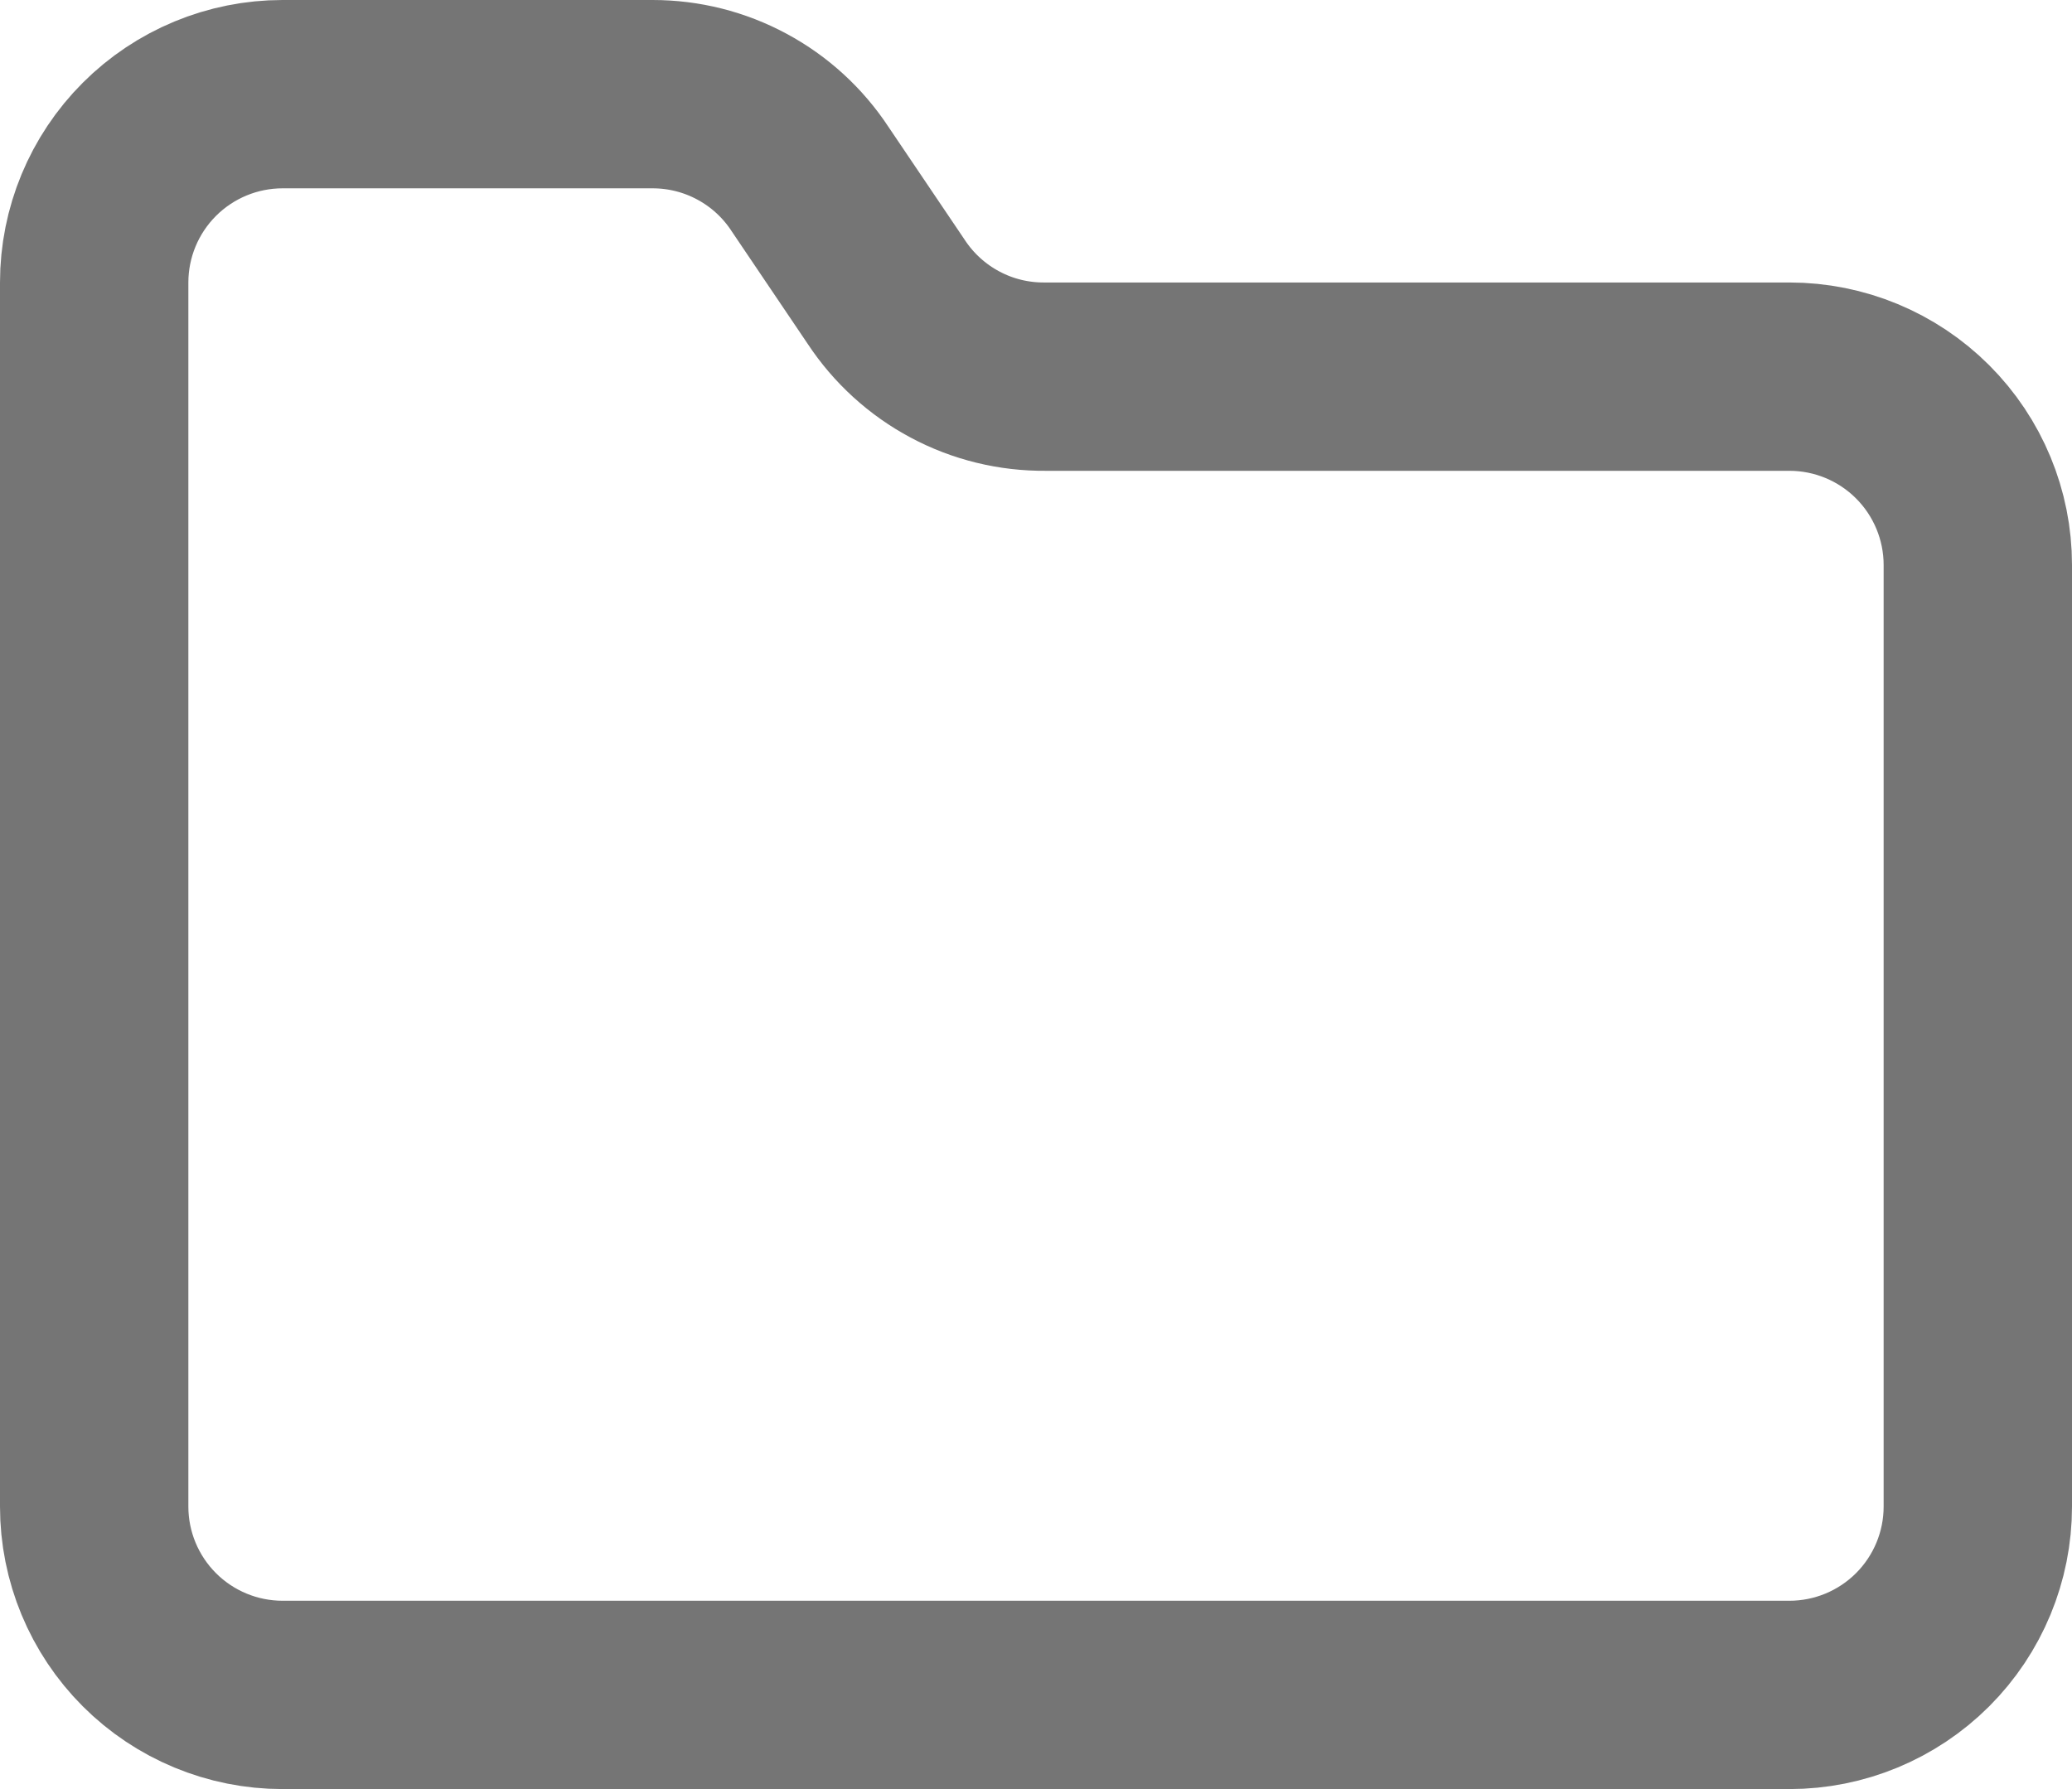 <svg width="22" height="19" viewBox="0 0 22 19" fill="none" xmlns="http://www.w3.org/2000/svg">
<path d="M19 18C19.53 18 20.039 17.789 20.414 17.414C20.789 17.039 21 16.53 21 16V6C21 5.47 20.789 4.961 20.414 4.586C20.039 4.211 19.53 4 19 4H11.1C10.765 4.003 10.435 3.923 10.14 3.765C9.845 3.608 9.594 3.379 9.41 3.1L8.6 1.9C8.418 1.623 8.17 1.396 7.878 1.239C7.587 1.082 7.261 1 6.93 1H3C2.47 1 1.961 1.211 1.586 1.586C1.211 1.961 1 2.47 1 3V16C1 16.53 1.211 17.039 1.586 17.414C1.961 17.789 2.47 18 3 18H19Z" stroke="#757575" stroke-width="2" stroke-linecap="round" stroke-linejoin="round"/>
</svg>
